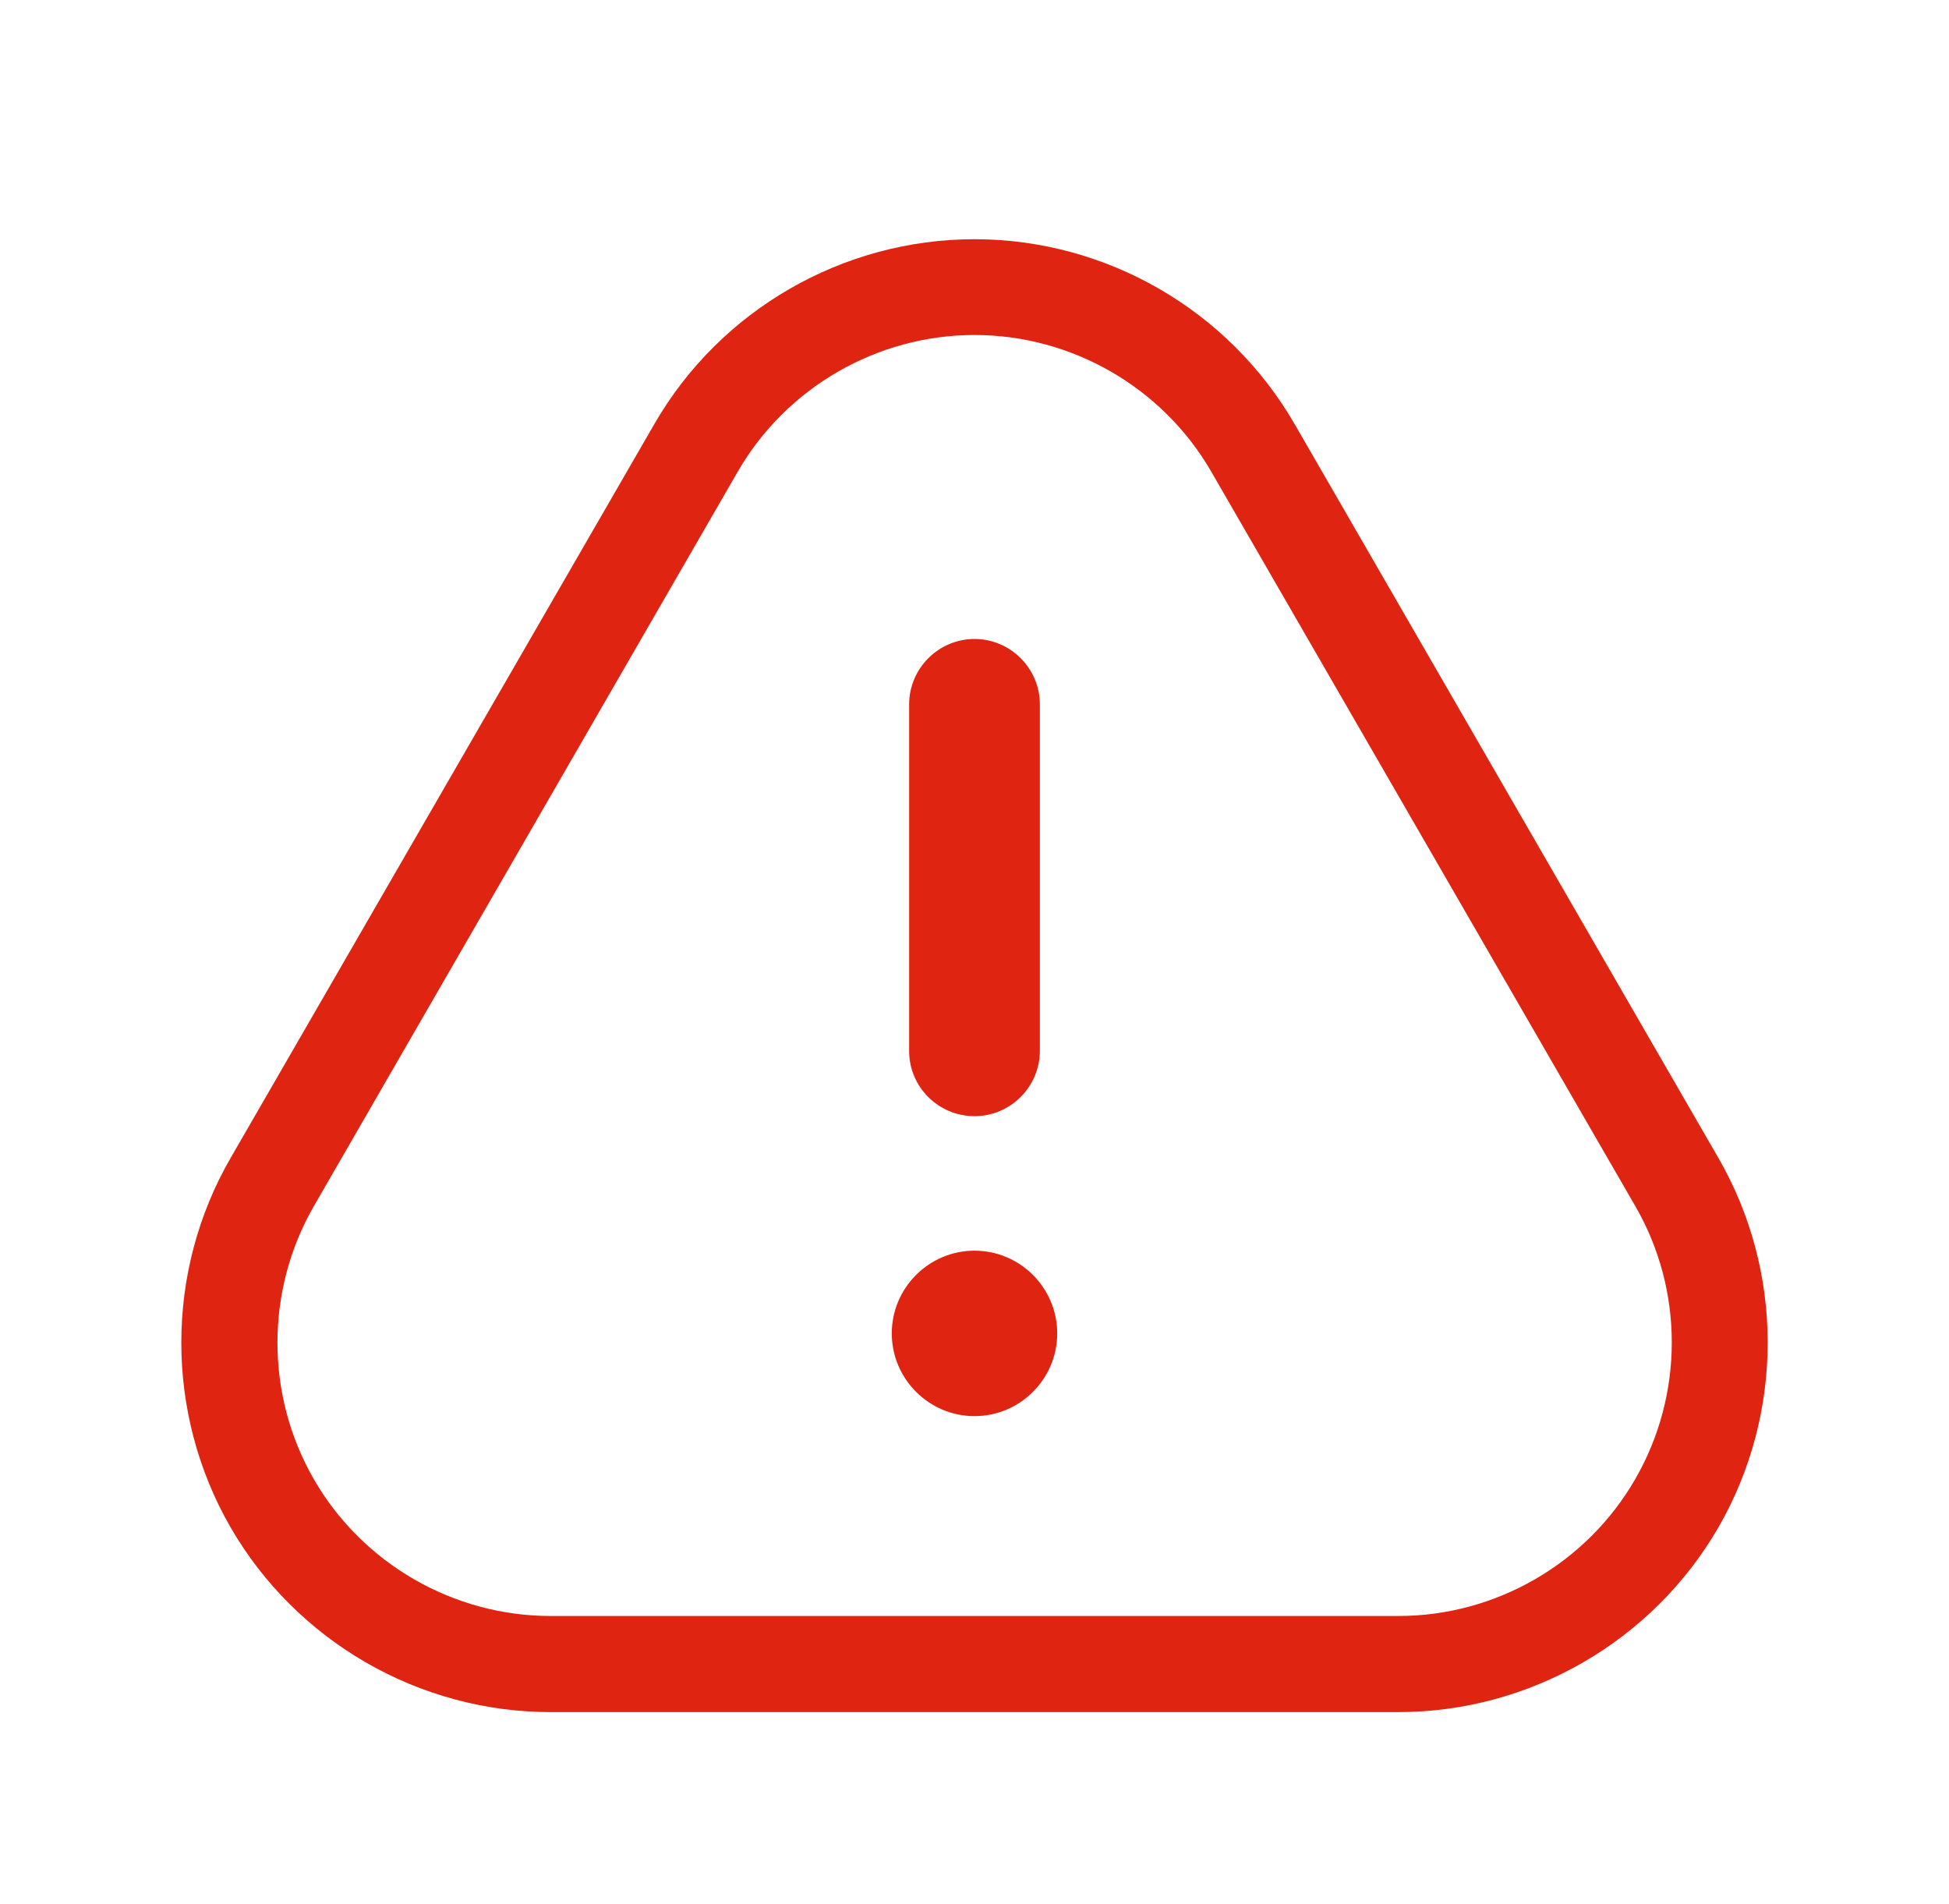 <svg width="43" height="42" viewBox="0 0 43 42" fill="none" xmlns="http://www.w3.org/2000/svg">
<path fill-rule="evenodd" clip-rule="evenodd" d="M28.561 9.352L37.913 25.546C39.362 28.055 39.362 31.179 37.913 33.694C36.457 36.21 33.75 37.769 30.852 37.769H12.148C9.243 37.769 6.543 36.21 5.087 33.694C3.638 31.179 3.638 28.055 5.087 25.546L14.438 9.352C15.888 6.836 18.595 5.277 21.5 5.277C24.405 5.277 27.105 6.836 28.561 9.352ZM30.852 35.649C32.998 35.649 35.001 34.494 36.074 32.635C37.154 30.769 37.154 28.458 36.074 26.599L26.723 10.404C25.649 8.545 23.646 7.39 21.5 7.39C19.354 7.39 17.351 8.545 16.277 10.404L6.926 26.605C5.853 28.465 5.853 30.775 6.926 32.635C7.999 34.494 10.002 35.649 12.148 35.649H30.852Z" fill="#E02412"/>
<path d="M21.5 27.59C20.495 27.59 19.675 28.41 19.675 29.415C19.675 30.42 20.495 31.24 21.5 31.24C22.505 31.24 23.325 30.42 23.325 29.415C23.325 28.41 22.505 27.59 21.5 27.59Z" fill="#E02412"/>
<path d="M21.5 24.623C22.293 24.623 22.942 23.974 22.942 23.181V15.538C22.942 14.745 22.293 14.096 21.5 14.096C20.707 14.096 20.058 14.745 20.058 15.538V23.188C20.058 23.98 20.707 24.623 21.5 24.623Z" fill="#E02412"/>
</svg>
